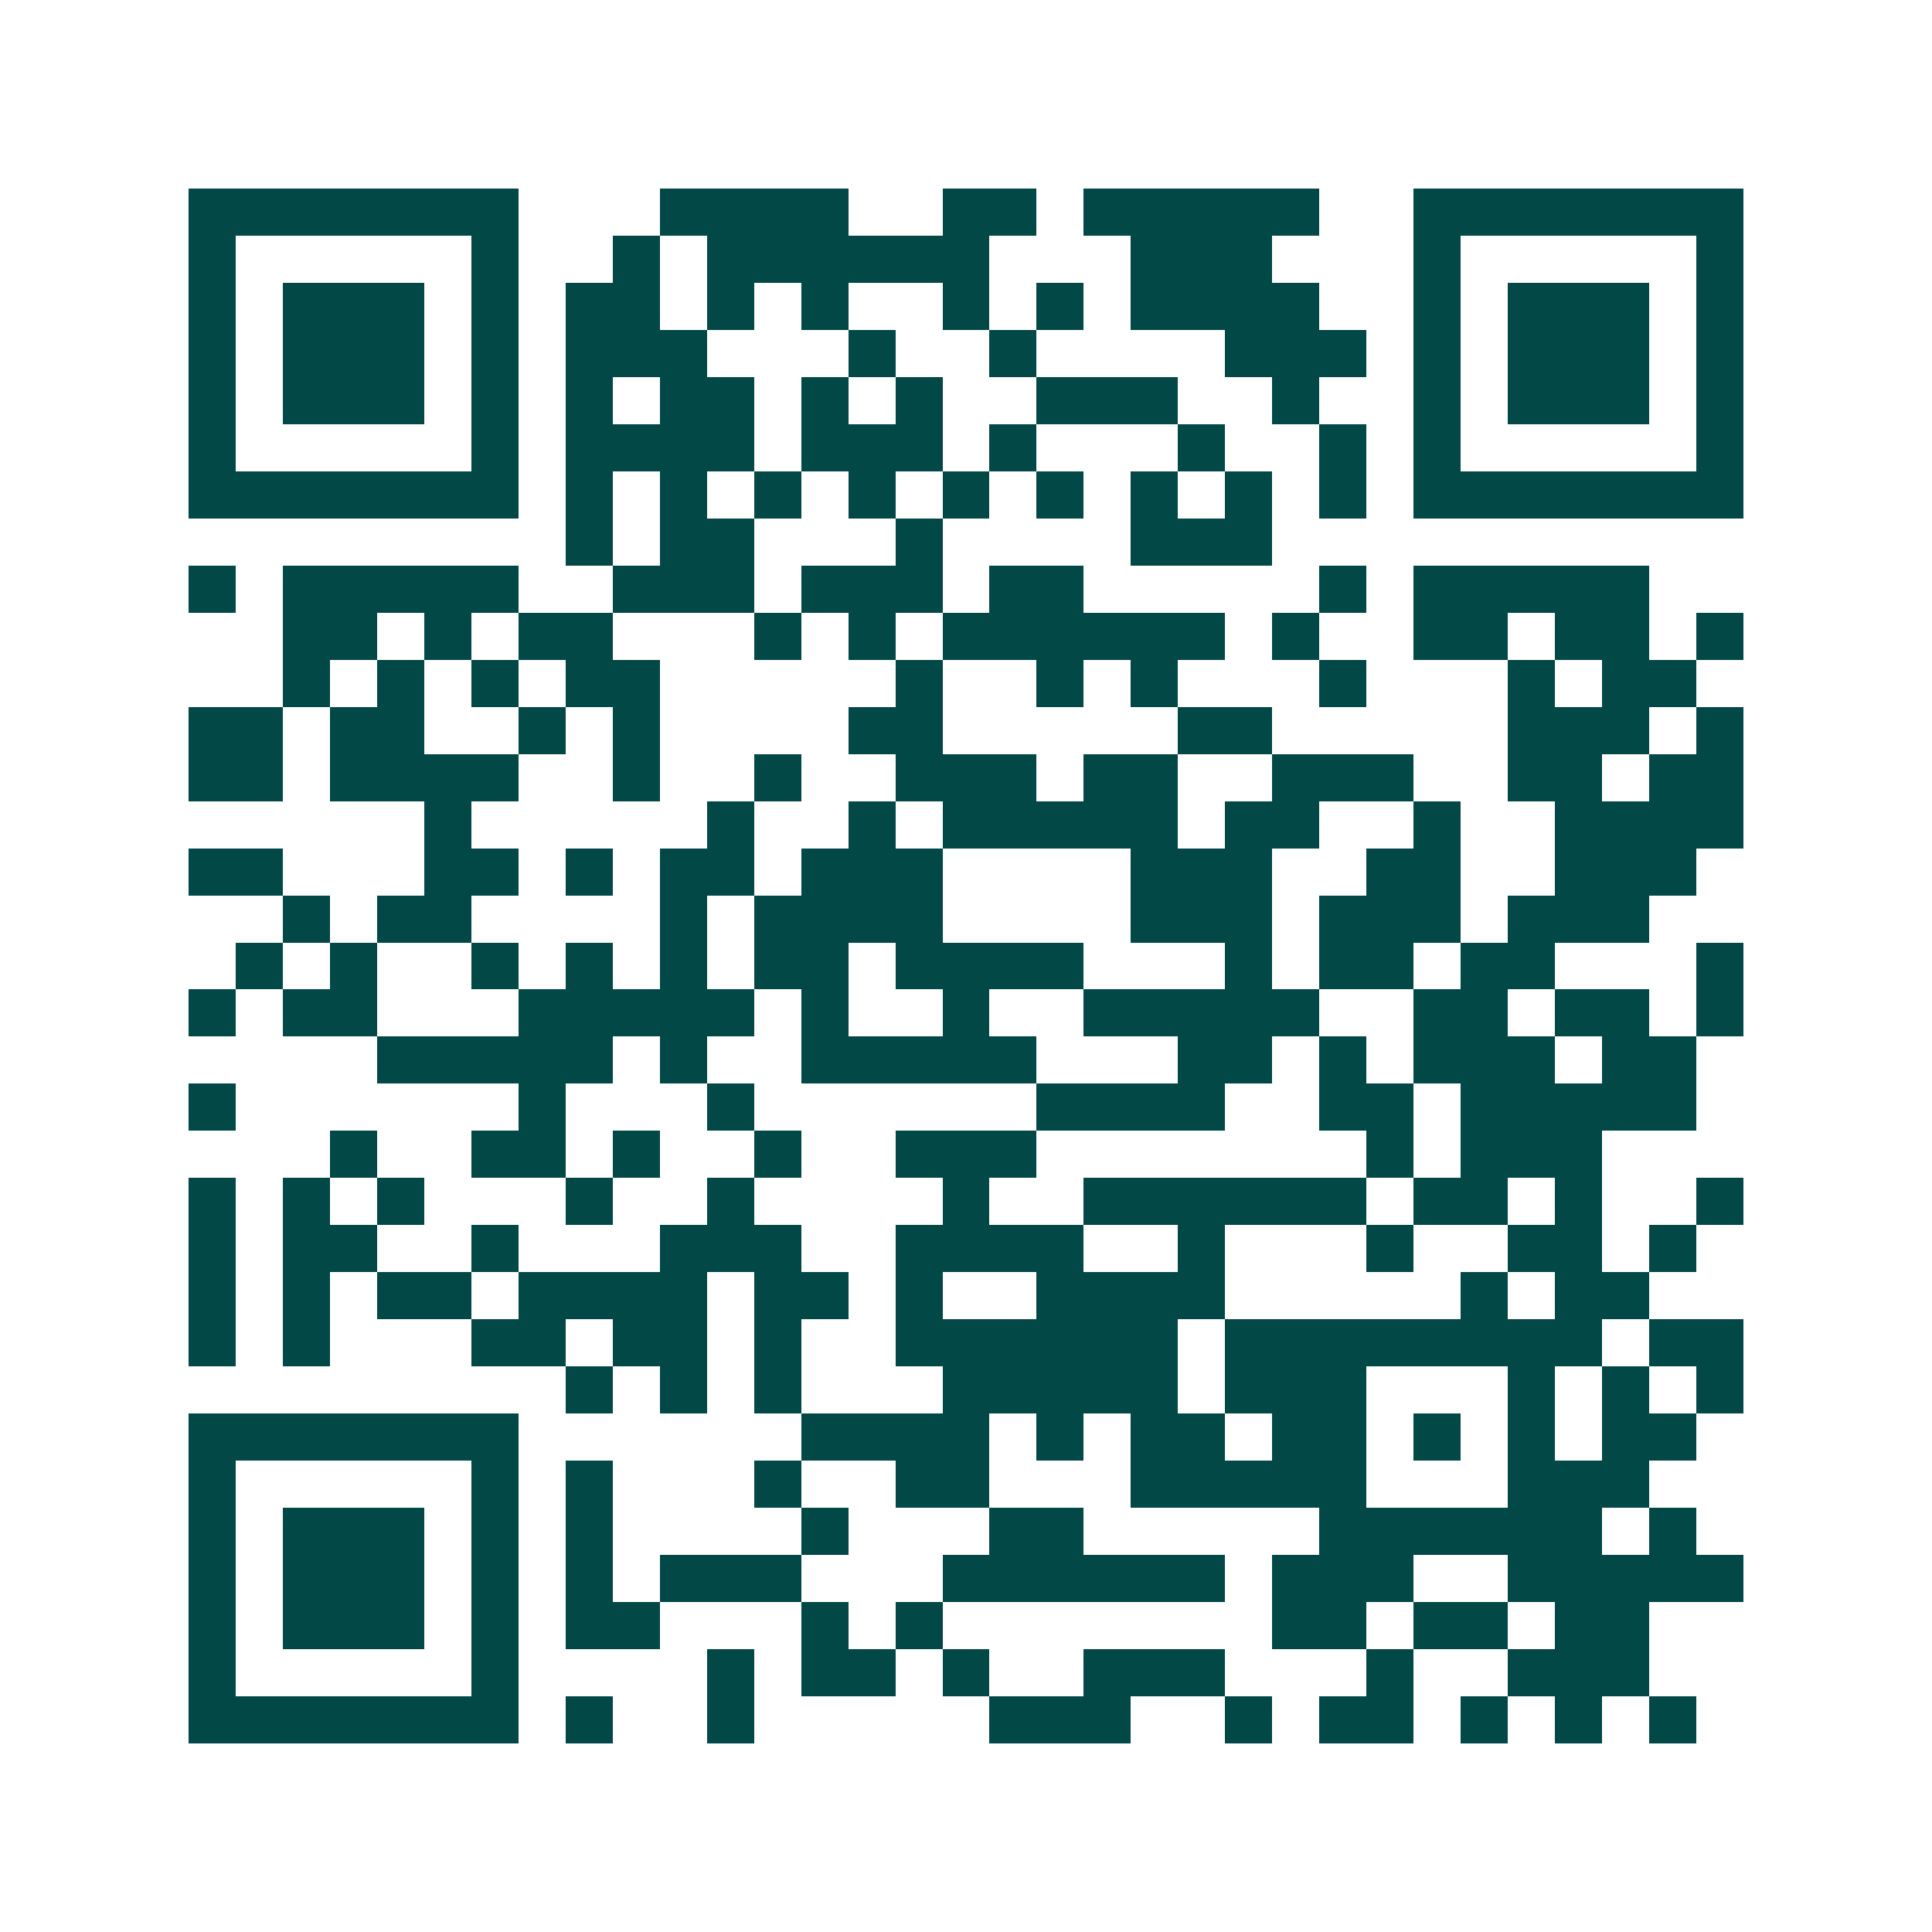<svg xmlns="http://www.w3.org/2000/svg" width="200" height="200" viewBox="0 0 41 41" shape-rendering="crispEdges"><path fill="#ffffff" d="M0 0h41v41H0z"/><path stroke="#014847" d="M4 4.5h7m3 0h4m2 0h2m1 0h5m2 0h7M4 5.5h1m5 0h1m2 0h1m1 0h6m3 0h3m3 0h1m5 0h1M4 6.5h1m1 0h3m1 0h1m1 0h2m1 0h1m1 0h1m2 0h1m1 0h1m1 0h4m2 0h1m1 0h3m1 0h1M4 7.5h1m1 0h3m1 0h1m1 0h3m3 0h1m2 0h1m4 0h3m1 0h1m1 0h3m1 0h1M4 8.5h1m1 0h3m1 0h1m1 0h1m1 0h2m1 0h1m1 0h1m2 0h3m2 0h1m2 0h1m1 0h3m1 0h1M4 9.5h1m5 0h1m1 0h4m1 0h3m1 0h1m3 0h1m2 0h1m1 0h1m5 0h1M4 10.5h7m1 0h1m1 0h1m1 0h1m1 0h1m1 0h1m1 0h1m1 0h1m1 0h1m1 0h1m1 0h7M12 11.5h1m1 0h2m3 0h1m4 0h3M4 12.5h1m1 0h5m2 0h3m1 0h3m1 0h2m5 0h1m1 0h5M6 13.5h2m1 0h1m1 0h2m3 0h1m1 0h1m1 0h6m1 0h1m2 0h2m1 0h2m1 0h1M6 14.5h1m1 0h1m1 0h1m1 0h2m5 0h1m2 0h1m1 0h1m3 0h1m3 0h1m1 0h2M4 15.5h2m1 0h2m2 0h1m1 0h1m4 0h2m5 0h2m5 0h3m1 0h1M4 16.5h2m1 0h4m2 0h1m2 0h1m2 0h3m1 0h2m2 0h3m2 0h2m1 0h2M9 17.5h1m5 0h1m2 0h1m1 0h5m1 0h2m2 0h1m2 0h4M4 18.5h2m3 0h2m1 0h1m1 0h2m1 0h3m4 0h3m2 0h2m2 0h3M6 19.5h1m1 0h2m4 0h1m1 0h4m4 0h3m1 0h3m1 0h3M5 20.5h1m1 0h1m2 0h1m1 0h1m1 0h1m1 0h2m1 0h4m3 0h1m1 0h2m1 0h2m3 0h1M4 21.5h1m1 0h2m3 0h5m1 0h1m2 0h1m2 0h5m2 0h2m1 0h2m1 0h1M8 22.5h5m1 0h1m2 0h5m3 0h2m1 0h1m1 0h3m1 0h2M4 23.5h1m6 0h1m3 0h1m6 0h4m2 0h2m1 0h5M7 24.5h1m2 0h2m1 0h1m2 0h1m2 0h3m7 0h1m1 0h3M4 25.5h1m1 0h1m1 0h1m3 0h1m2 0h1m4 0h1m2 0h6m1 0h2m1 0h1m2 0h1M4 26.5h1m1 0h2m2 0h1m3 0h3m2 0h4m2 0h1m3 0h1m2 0h2m1 0h1M4 27.5h1m1 0h1m1 0h2m1 0h4m1 0h2m1 0h1m2 0h4m5 0h1m1 0h2M4 28.5h1m1 0h1m3 0h2m1 0h2m1 0h1m2 0h6m1 0h8m1 0h2M12 29.5h1m1 0h1m1 0h1m3 0h5m1 0h3m3 0h1m1 0h1m1 0h1M4 30.5h7m6 0h4m1 0h1m1 0h2m1 0h2m1 0h1m1 0h1m1 0h2M4 31.5h1m5 0h1m1 0h1m3 0h1m2 0h2m3 0h5m3 0h3M4 32.5h1m1 0h3m1 0h1m1 0h1m4 0h1m3 0h2m5 0h6m1 0h1M4 33.5h1m1 0h3m1 0h1m1 0h1m1 0h3m3 0h6m1 0h3m2 0h5M4 34.5h1m1 0h3m1 0h1m1 0h2m3 0h1m1 0h1m7 0h2m1 0h2m1 0h2M4 35.5h1m5 0h1m4 0h1m1 0h2m1 0h1m2 0h3m3 0h1m2 0h3M4 36.5h7m1 0h1m2 0h1m5 0h3m2 0h1m1 0h2m1 0h1m1 0h1m1 0h1"/></svg>
